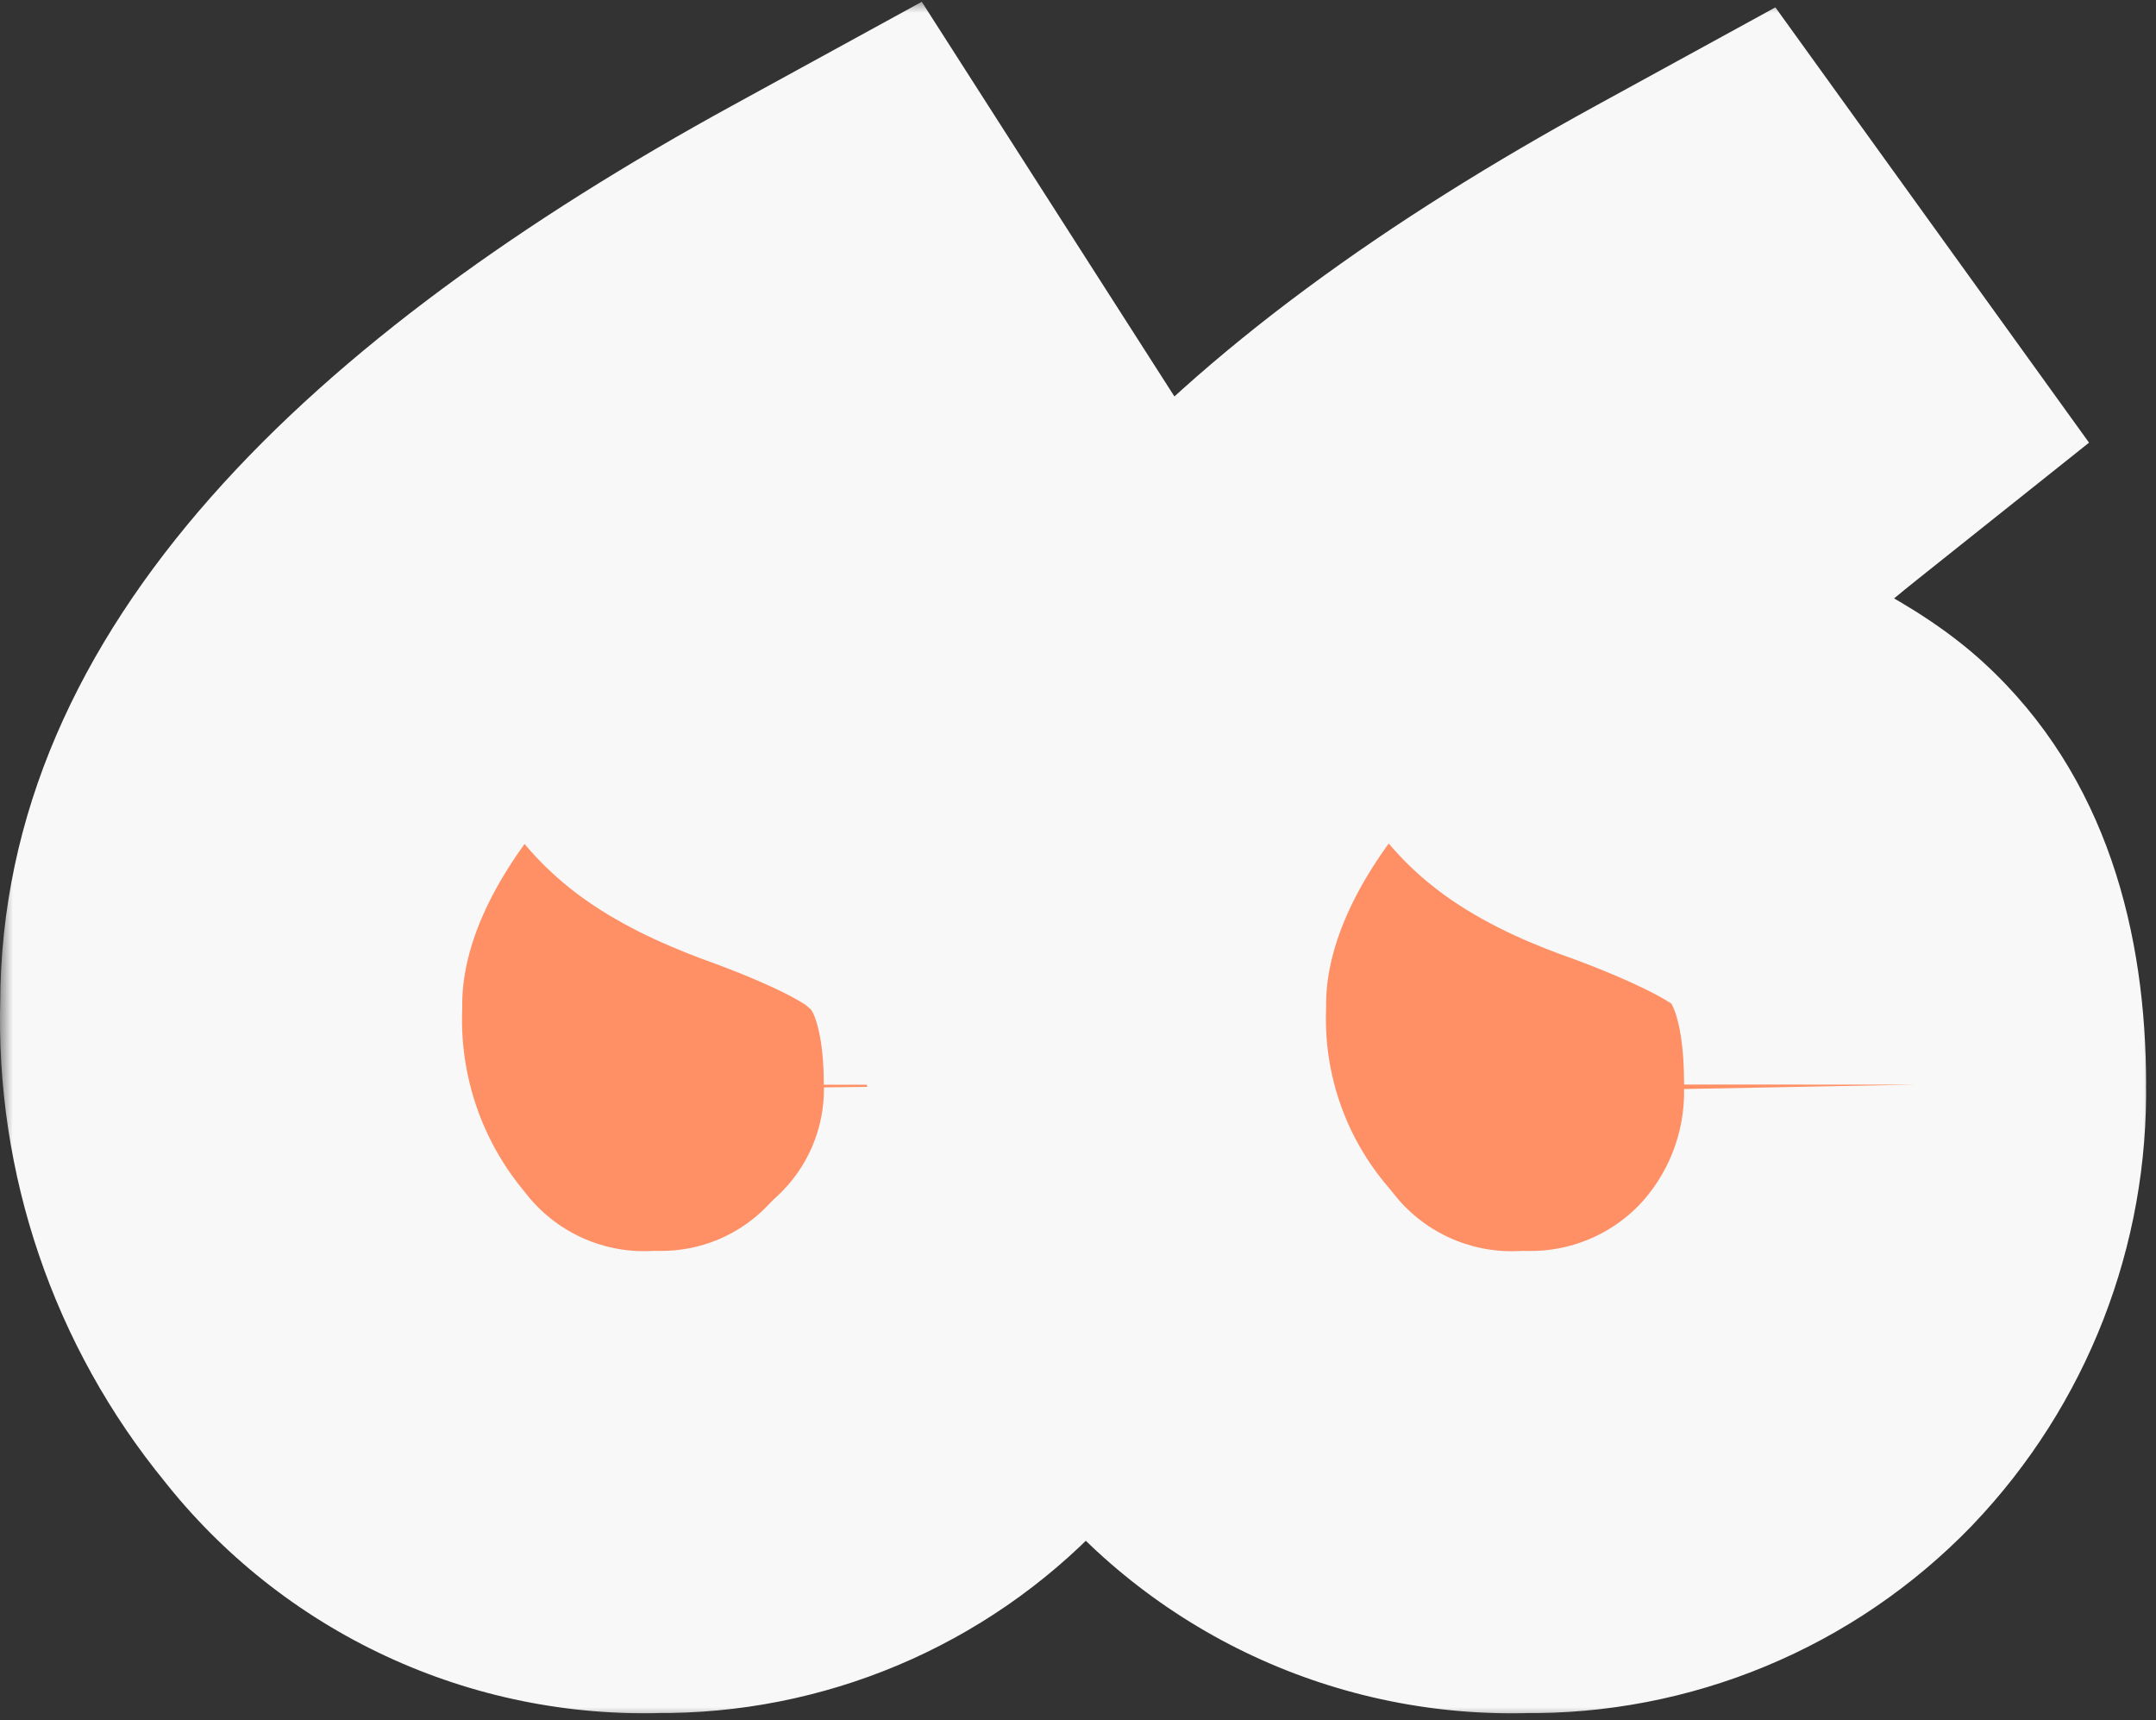 <svg width="84" height="67" viewBox="0 0 84 67" fill="none" xmlns="http://www.w3.org/2000/svg">
<rect x="0" y="0" width="84" height="67" fill="#333333" stroke="none"/>
<mask id="path-1-outside-1_632_867" maskUnits="userSpaceOnUse" x="0" y="0" width="84" height="67" fill="black">
<rect fill="white" width="84" height="67"/>
<path d="M41.101 42.247C41.126 44.295 40.722 46.326 39.915 48.209C39.108 50.092 37.916 51.785 36.415 53.179C35.023 54.634 33.346 55.789 31.49 56.571C29.634 57.353 27.637 57.746 25.622 57.726C23.282 57.81 20.956 57.339 18.834 56.351C16.711 55.364 14.852 53.888 13.409 52.044C10.428 48.411 8.865 43.82 9.009 39.122C9.009 29.749 16.961 20.709 32.865 12L35.137 15.548C29.741 19.999 27.041 23.598 27.037 26.343C27.037 27.194 28.177 28.043 30.445 28.899C33.856 30.129 36.177 31.312 37.406 32.449C39.865 34.534 41.095 37.8 41.097 42.249M74.611 42.249C74.688 46.312 73.157 50.242 70.35 53.181C68.935 54.646 67.235 55.805 65.354 56.587C63.474 57.369 61.453 57.758 59.416 57.728C57.077 57.811 54.752 57.339 52.63 56.351C50.509 55.363 48.651 53.887 47.209 52.044C44.145 48.449 42.526 43.843 42.667 39.122C42.665 29.749 50.616 20.709 66.519 12L69.076 15.548C63.489 19.999 60.697 23.598 60.697 26.343C60.697 27.194 61.928 28.046 64.389 28.899C67.703 30.129 69.975 31.312 71.206 32.449C73.48 34.534 74.615 37.8 74.614 42.249"/>
</mask>
<path d="M41.101 42.247C41.126 44.295 40.722 46.326 39.915 48.209C39.108 50.092 37.916 51.785 36.415 53.179C35.023 54.634 33.346 55.789 31.49 56.571C29.634 57.353 27.637 57.746 25.622 57.726C23.282 57.81 20.956 57.339 18.834 56.351C16.711 55.364 14.852 53.888 13.409 52.044C10.428 48.411 8.865 43.82 9.009 39.122C9.009 29.749 16.961 20.709 32.865 12L35.137 15.548C29.741 19.999 27.041 23.598 27.037 26.343C27.037 27.194 28.177 28.043 30.445 28.899C33.856 30.129 36.177 31.312 37.406 32.449C39.865 34.534 41.095 37.8 41.097 42.249M74.611 42.249C74.688 46.312 73.157 50.242 70.35 53.181C68.935 54.646 67.235 55.805 65.354 56.587C63.474 57.369 61.453 57.758 59.416 57.728C57.077 57.811 54.752 57.339 52.63 56.351C50.509 55.363 48.651 53.887 47.209 52.044C44.145 48.449 42.526 43.843 42.667 39.122C42.665 29.749 50.616 20.709 66.519 12L69.076 15.548C63.489 19.999 60.697 23.598 60.697 26.343C60.697 27.194 61.928 28.046 64.389 28.899C67.703 30.129 69.975 31.312 71.206 32.449C73.48 34.534 74.615 37.8 74.614 42.249" fill="#FF8F65"/>
<path d="M36.415 53.179L30.289 46.586L30.096 46.766L29.913 46.956L36.415 53.179ZM25.622 57.726L25.712 48.726L25.505 48.724L25.299 48.732L25.622 57.726ZM13.409 52.044L20.497 46.498L20.433 46.416L20.367 46.335L13.409 52.044ZM9.009 39.122L18.005 39.399L18.009 39.261V39.122H9.009ZM32.865 12L40.444 7.147L35.913 0.07L28.543 4.106L32.865 12ZM35.137 15.548L40.864 22.491L47.019 17.414L42.716 10.695L35.137 15.548ZM27.037 26.343L18.037 26.332V26.343H27.037ZM30.445 28.899L27.267 37.319L27.33 37.343L27.392 37.365L30.445 28.899ZM37.406 32.449L31.296 39.057L31.438 39.188L31.586 39.314L37.406 32.449ZM70.35 53.181L76.824 59.434L76.842 59.415L76.859 59.396L70.35 53.181ZM59.416 57.728L59.547 48.729L59.322 48.726L59.098 48.734L59.416 57.728ZM47.209 52.044L54.298 46.499L54.181 46.35L54.059 46.206L47.209 52.044ZM42.667 39.122L51.663 39.39L51.667 39.255L51.667 39.12L42.667 39.122ZM66.519 12L73.821 6.738L69.171 0.287L62.197 4.106L66.519 12ZM69.076 15.548L74.685 22.587L81.391 17.243L76.378 10.286L69.076 15.548ZM60.697 26.343H69.697V26.341L60.697 26.343ZM64.389 28.899L67.521 20.462L67.429 20.427L67.335 20.395L64.389 28.899ZM71.206 32.449L65.102 39.062L65.112 39.072L65.124 39.082L71.206 32.449ZM41.101 42.247L32.102 42.356C32.111 43.149 31.955 43.935 31.643 44.663L39.915 48.209L48.187 51.755C49.489 48.718 50.141 45.442 50.1 42.138L41.101 42.247ZM39.915 48.209L31.643 44.663C31.331 45.392 30.869 46.046 30.289 46.586L36.415 53.179L42.541 59.772C44.962 57.523 46.885 54.792 48.187 51.755L39.915 48.209ZM36.415 53.179L29.913 46.956C29.371 47.523 28.718 47.972 27.996 48.277L31.49 56.571L34.984 64.865C37.974 63.605 40.674 61.746 42.918 59.401L36.415 53.179ZM31.49 56.571L27.996 48.277C27.273 48.581 26.496 48.734 25.712 48.726L25.622 57.726L25.533 66.726C28.777 66.758 31.994 66.124 34.984 64.865L31.49 56.571ZM25.622 57.726L25.299 48.732C24.379 48.765 23.465 48.58 22.63 48.191L18.834 56.351L15.037 64.511C18.448 66.098 22.186 66.855 25.945 66.72L25.622 57.726ZM18.834 56.351L22.63 48.191C21.795 47.803 21.064 47.223 20.497 46.498L13.409 52.044L6.321 57.59C8.64 60.553 11.626 62.925 15.037 64.511L18.834 56.351ZM13.409 52.044L20.367 46.335C18.766 44.385 17.927 41.92 18.005 39.399L9.009 39.122L0.013 38.845C-0.198 45.719 2.089 52.437 6.452 57.753L13.409 52.044ZM9.009 39.122H18.009C18.009 35.216 21.541 28.462 37.188 19.894L32.865 12L28.543 4.106C12.381 12.956 0.009 24.283 0.009 39.122H9.009ZM32.865 12L25.286 16.853L27.558 20.401L35.137 15.548L42.716 10.695L40.444 7.147L32.865 12ZM35.137 15.548L29.41 8.605C26.43 11.064 23.811 13.591 21.866 16.184C20.032 18.628 18.042 22.122 18.037 26.332L27.037 26.343L36.037 26.354C36.035 27.818 35.397 28.141 36.264 26.987C37.018 25.981 38.448 24.484 40.864 22.491L35.137 15.548ZM27.037 26.343H18.037C18.037 31.075 21.175 33.834 22.497 34.824C24.058 35.993 25.822 36.774 27.267 37.319L30.445 28.899L33.623 20.479C32.801 20.168 32.86 20.097 33.285 20.415C33.52 20.591 34.133 21.083 34.73 21.975C35.373 22.936 36.037 24.436 36.037 26.343H27.037ZM30.445 28.899L27.392 37.365C28.87 37.898 29.932 38.358 30.655 38.727C31.439 39.127 31.526 39.269 31.296 39.057L37.406 32.449L43.516 25.841C40.856 23.381 37.027 21.705 33.498 20.433L30.445 28.899ZM37.406 32.449L31.586 39.314C31.591 39.318 31.595 39.321 31.61 39.342C31.627 39.367 31.682 39.452 31.75 39.635C31.896 40.02 32.097 40.827 32.097 42.253L41.097 42.249L50.097 42.245C50.094 36.206 48.385 29.958 43.227 25.584L37.406 32.449ZM74.611 42.249L65.613 42.42C65.645 44.109 65.008 45.743 63.841 46.966L70.35 53.181L76.859 59.396C81.306 54.74 83.732 48.515 83.61 42.078L74.611 42.249ZM70.35 53.181L63.877 46.928C63.316 47.509 62.643 47.968 61.898 48.277L65.354 56.587L68.81 64.897C71.827 63.643 74.554 61.783 76.824 59.434L70.35 53.181ZM65.354 56.587L61.898 48.277C61.154 48.587 60.354 48.741 59.547 48.729L59.416 57.728L59.285 66.727C62.552 66.775 65.794 66.152 68.81 64.897L65.354 56.587ZM59.416 57.728L59.098 48.734C58.178 48.766 57.264 48.581 56.43 48.192L52.63 56.351L48.831 64.51C52.24 66.097 55.977 66.855 59.735 66.722L59.416 57.728ZM52.63 56.351L56.43 48.192C55.595 47.804 54.865 47.224 54.298 46.499L47.209 52.044L40.12 57.589C42.438 60.551 45.422 62.923 48.831 64.51L52.63 56.351ZM47.209 52.044L54.059 46.206C52.443 44.31 51.589 41.881 51.663 39.39L42.667 39.122L33.671 38.854C33.464 45.806 35.848 52.588 40.359 57.882L47.209 52.044ZM42.667 39.122L51.667 39.12C51.666 35.215 55.196 28.462 70.842 19.894L66.519 12L62.197 4.106C46.036 12.956 33.664 24.284 33.667 39.124L42.667 39.122ZM66.519 12L59.218 17.262L61.775 20.81L69.076 15.548L76.378 10.286L73.821 6.738L66.519 12ZM69.076 15.548L63.468 8.509C60.393 10.959 57.691 13.479 55.682 16.067C53.799 18.492 51.696 22.032 51.697 26.345L60.697 26.343L69.697 26.341C69.697 27.186 69.484 27.689 69.458 27.75C69.434 27.804 69.522 27.592 69.901 27.104C70.685 26.094 72.173 24.588 74.685 22.587L69.076 15.548ZM60.697 26.343H51.697C51.697 31.389 55.259 34.163 56.497 35.02C58.103 36.132 59.92 36.876 61.443 37.403L64.389 28.899L67.335 20.395C66.397 20.07 66.368 19.961 66.743 20.221C66.948 20.363 67.584 20.826 68.223 21.711C68.914 22.667 69.697 24.258 69.697 26.343H60.697ZM64.389 28.899L61.257 37.336C62.684 37.866 63.715 38.324 64.421 38.691C65.181 39.087 65.294 39.24 65.102 39.062L71.206 32.449L77.311 25.836C74.698 23.424 70.986 21.748 67.521 20.462L64.389 28.899ZM71.206 32.449L65.124 39.082C64.839 38.822 65.615 39.185 65.614 42.246L74.614 42.249L83.614 42.252C83.616 36.415 82.12 30.246 77.289 25.816L71.206 32.449Z" fill="#F8F8F8" mask="url(#path-1-outside-1_632_867)"/>
</svg>
